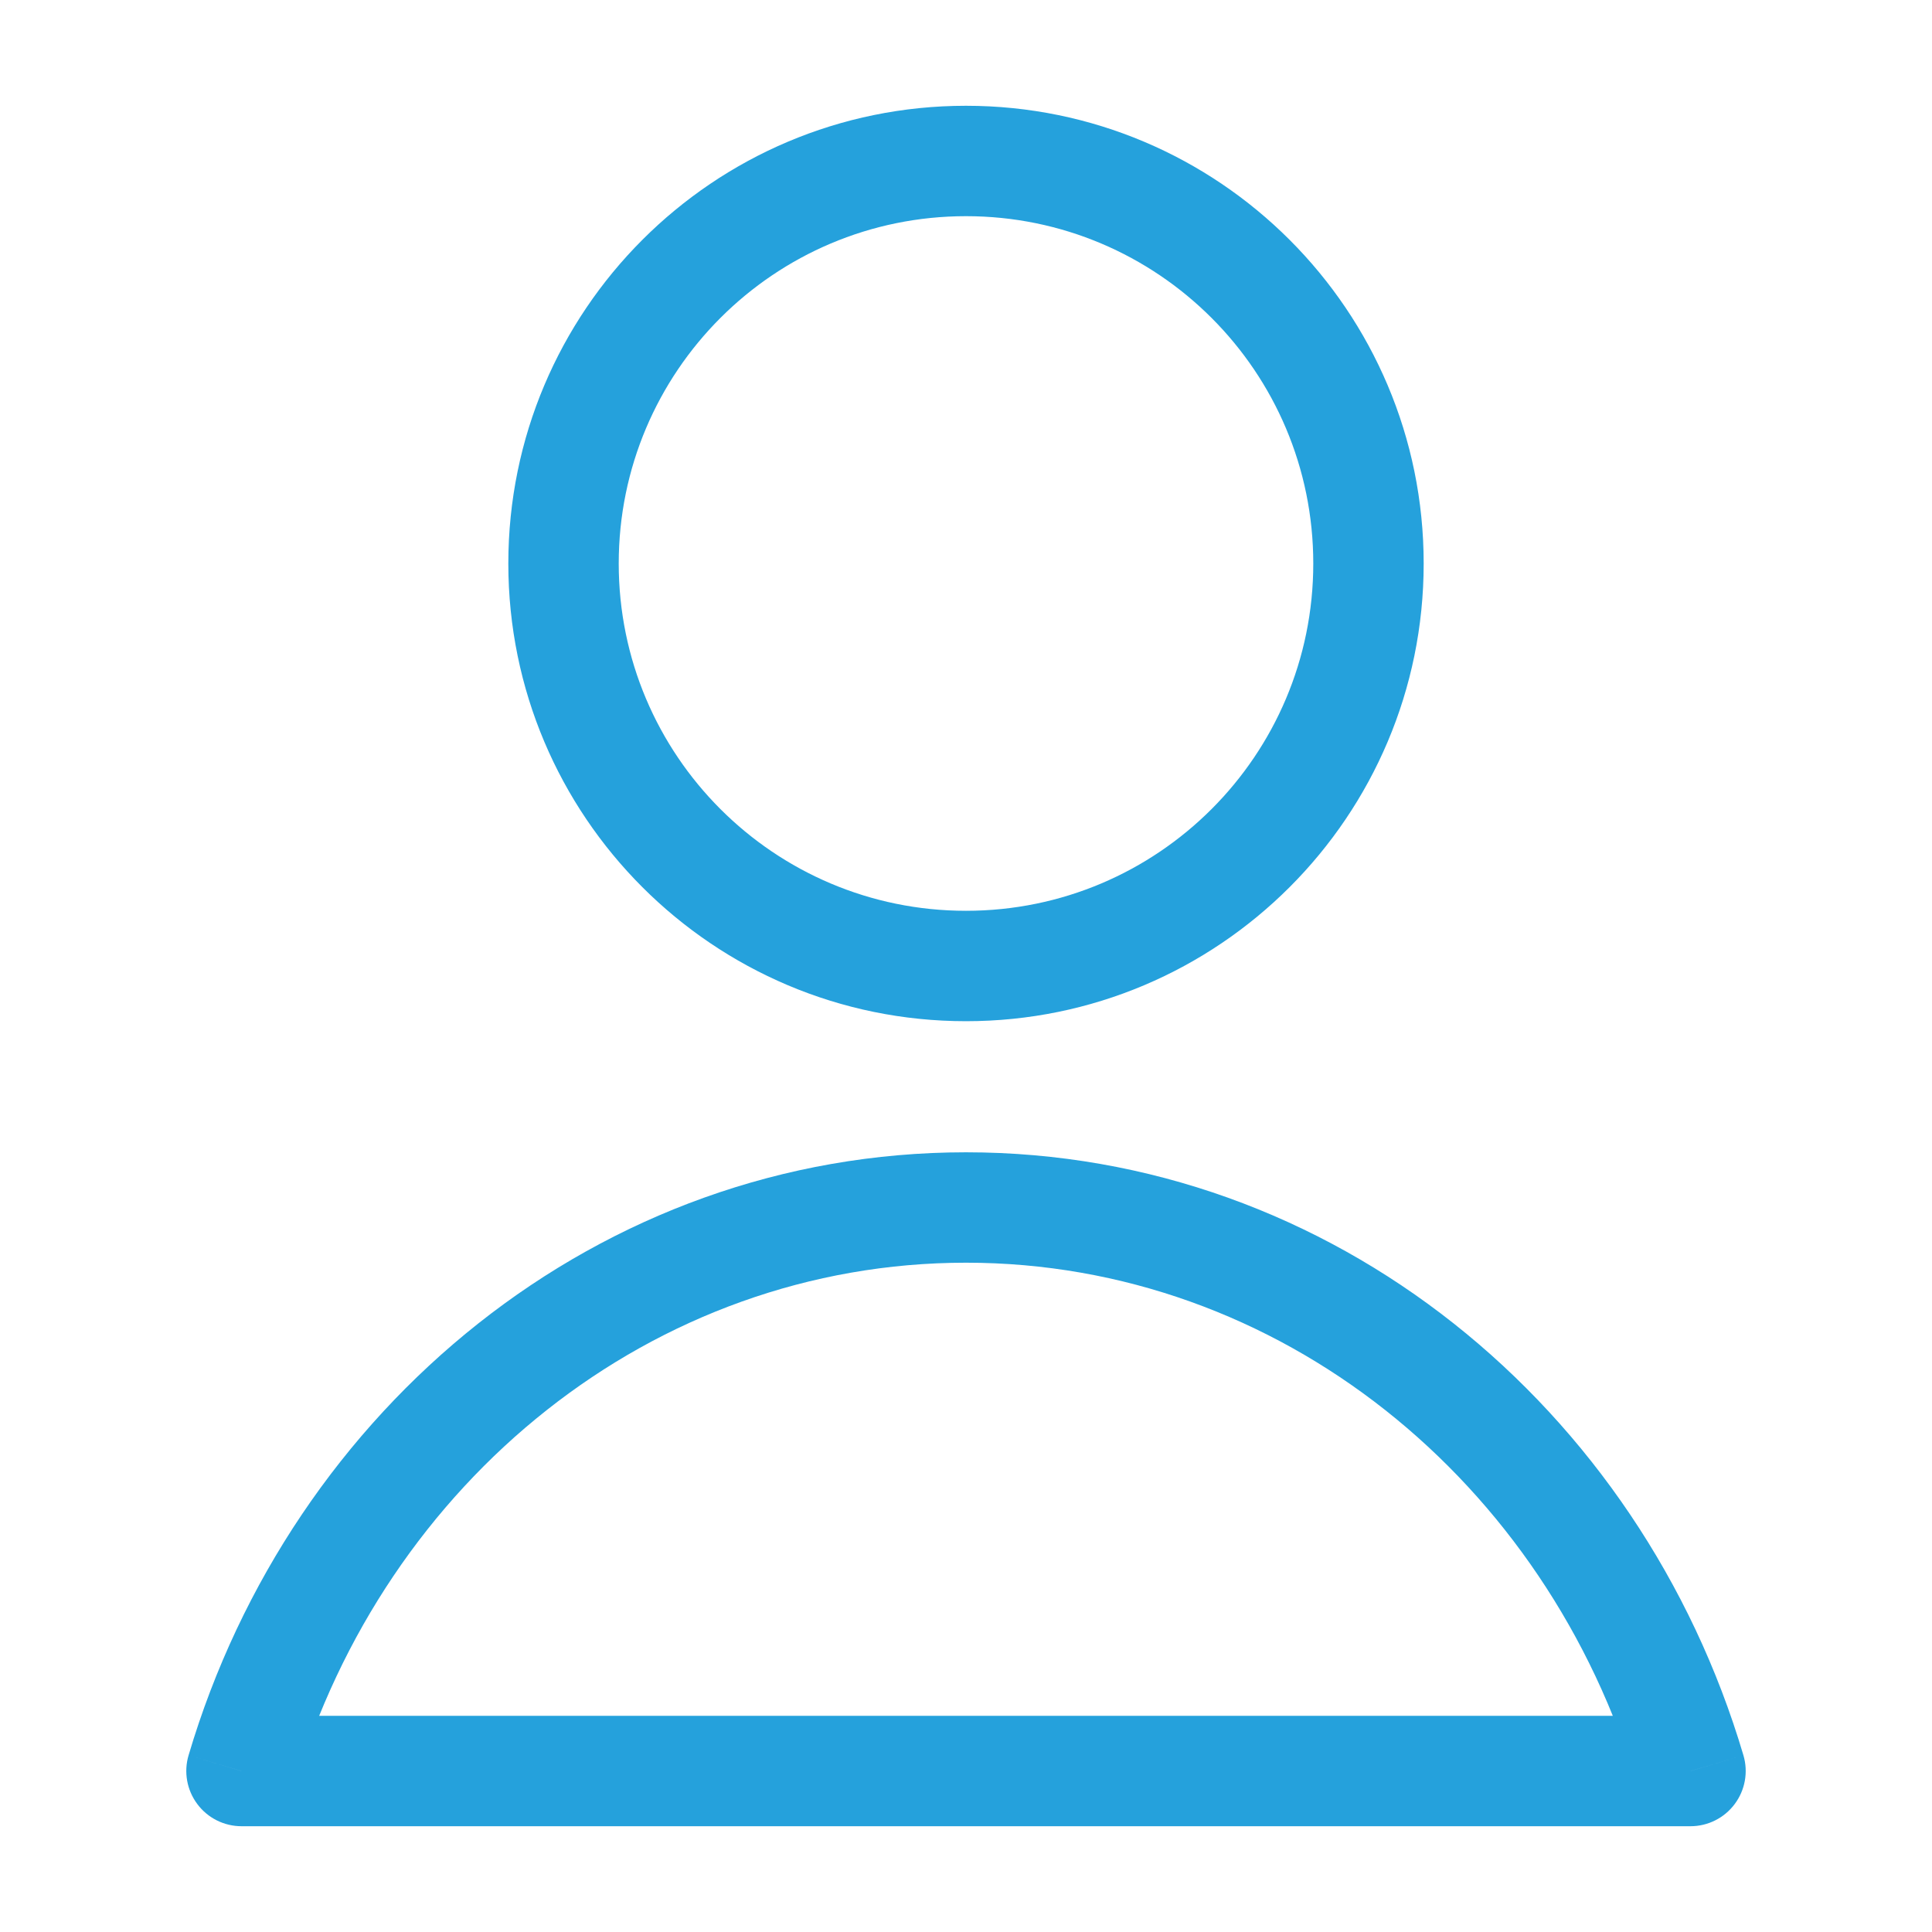 <svg xmlns="http://www.w3.org/2000/svg" width="28" height="28" viewBox="0 0 28 28" fill="none">
  <path d="M3.5 25.667L2.733 25.439C2.661 25.681 2.708 25.943 2.859 26.145C3.01 26.348 3.248 26.467 3.5 26.467V25.667ZM24.5 25.667V26.467C24.752 26.467 24.99 26.348 25.141 26.145C25.292 25.943 25.339 25.681 25.267 25.439L24.5 25.667ZM19.033 8.167C19.033 10.947 16.78 13.2 14 13.2V14.8C17.663 14.8 20.633 11.83 20.633 8.167H19.033ZM14 13.2C11.22 13.2 8.967 10.947 8.967 8.167H7.367C7.367 11.83 10.336 14.8 14 14.8V13.2ZM8.967 8.167C8.967 5.387 11.22 3.133 14 3.133V1.533C10.336 1.533 7.367 4.503 7.367 8.167H8.967ZM14 3.133C16.78 3.133 19.033 5.387 19.033 8.167H20.633C20.633 4.503 17.663 1.533 14 1.533V3.133ZM4.267 25.894C5.579 21.464 9.463 18.3 14 18.3V16.7C8.682 16.7 4.225 20.402 2.733 25.439L4.267 25.894ZM14 18.3C18.537 18.3 22.421 21.464 23.733 25.894L25.267 25.439C23.775 20.402 19.317 16.7 14 16.7V18.3ZM3.5 26.467H24.5V24.867H3.5V26.467Z" fill="#25A1DC"/>
</svg>
